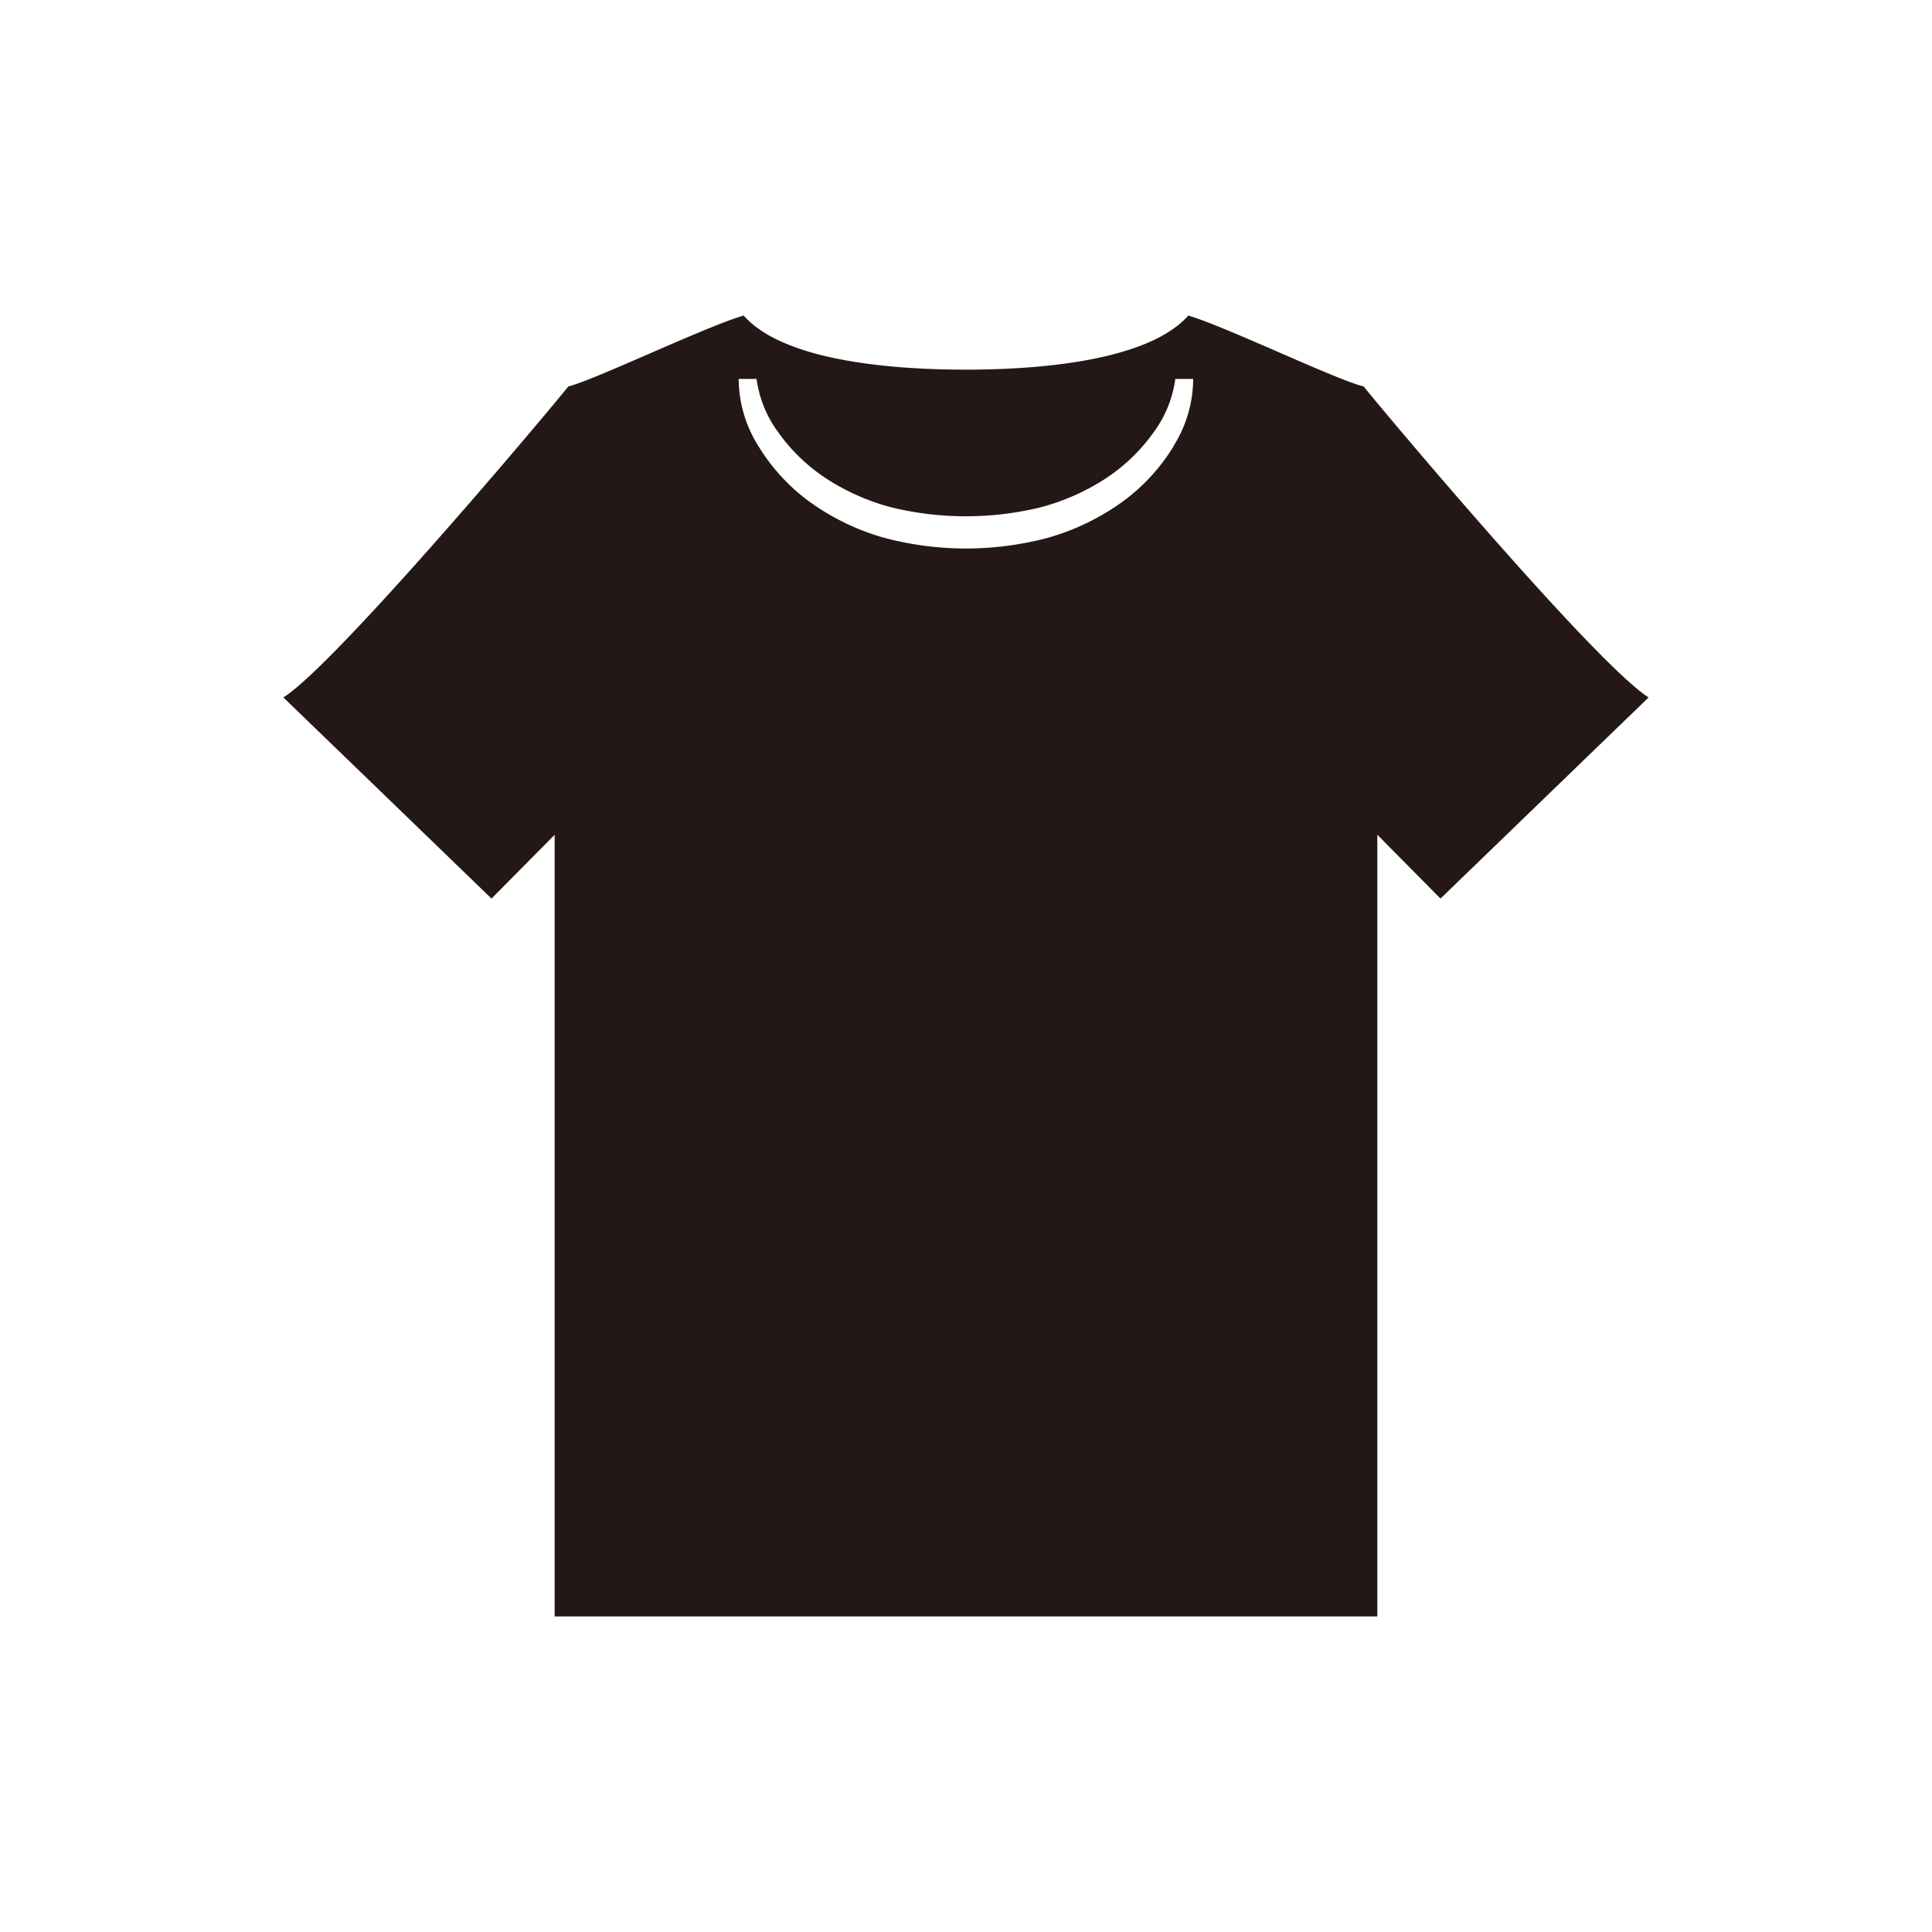 <svg xmlns="http://www.w3.org/2000/svg" viewBox="0 0 300 300"><defs><style>.cls-1{fill:#231815;}.cls-2{fill:none;}</style></defs><title>アセット 120</title><g id="レイヤー_2" data-name="レイヤー 2"><g id="pictgram"><path class="cls-1" d="M211.74,60c-4-.9-21.44-9.31-27.22-11C178,56.35,160,57.4,150,57.4s-28-1-34.52-8.4c-5.78,1.65-23.27,10.06-27.22,11C83.69,65.66,51.91,103.34,44,108.3c6.69,6.45,32.32,31.23,32.32,31.23l9.81-9.91V251H213.87V129.62l9.81,9.91S249.31,114.75,256,108.3C248.09,103.34,216.31,65.66,211.74,60Zm-29.5,9.28A29.93,29.93,0,0,1,174.17,78a37.1,37.1,0,0,1-11.39,5.49,49.45,49.45,0,0,1-25.56,0A37.1,37.1,0,0,1,125.83,78a29.93,29.93,0,0,1-8.07-8.74,19.77,19.77,0,0,1-3.06-10.42h2.78a18,18,0,0,0,3.44,8.39,27.87,27.87,0,0,0,7.45,7.12,34.86,34.86,0,0,0,10.12,4.45,49,49,0,0,0,23,0,34.86,34.86,0,0,0,10.12-4.45,27.87,27.87,0,0,0,7.45-7.12,18,18,0,0,0,3.44-8.39h2.78A19.77,19.77,0,0,1,182.24,69.24Z"/></g><g id="透明罫線"><rect class="cls-2" width="300" height="300"/></g></g></svg>